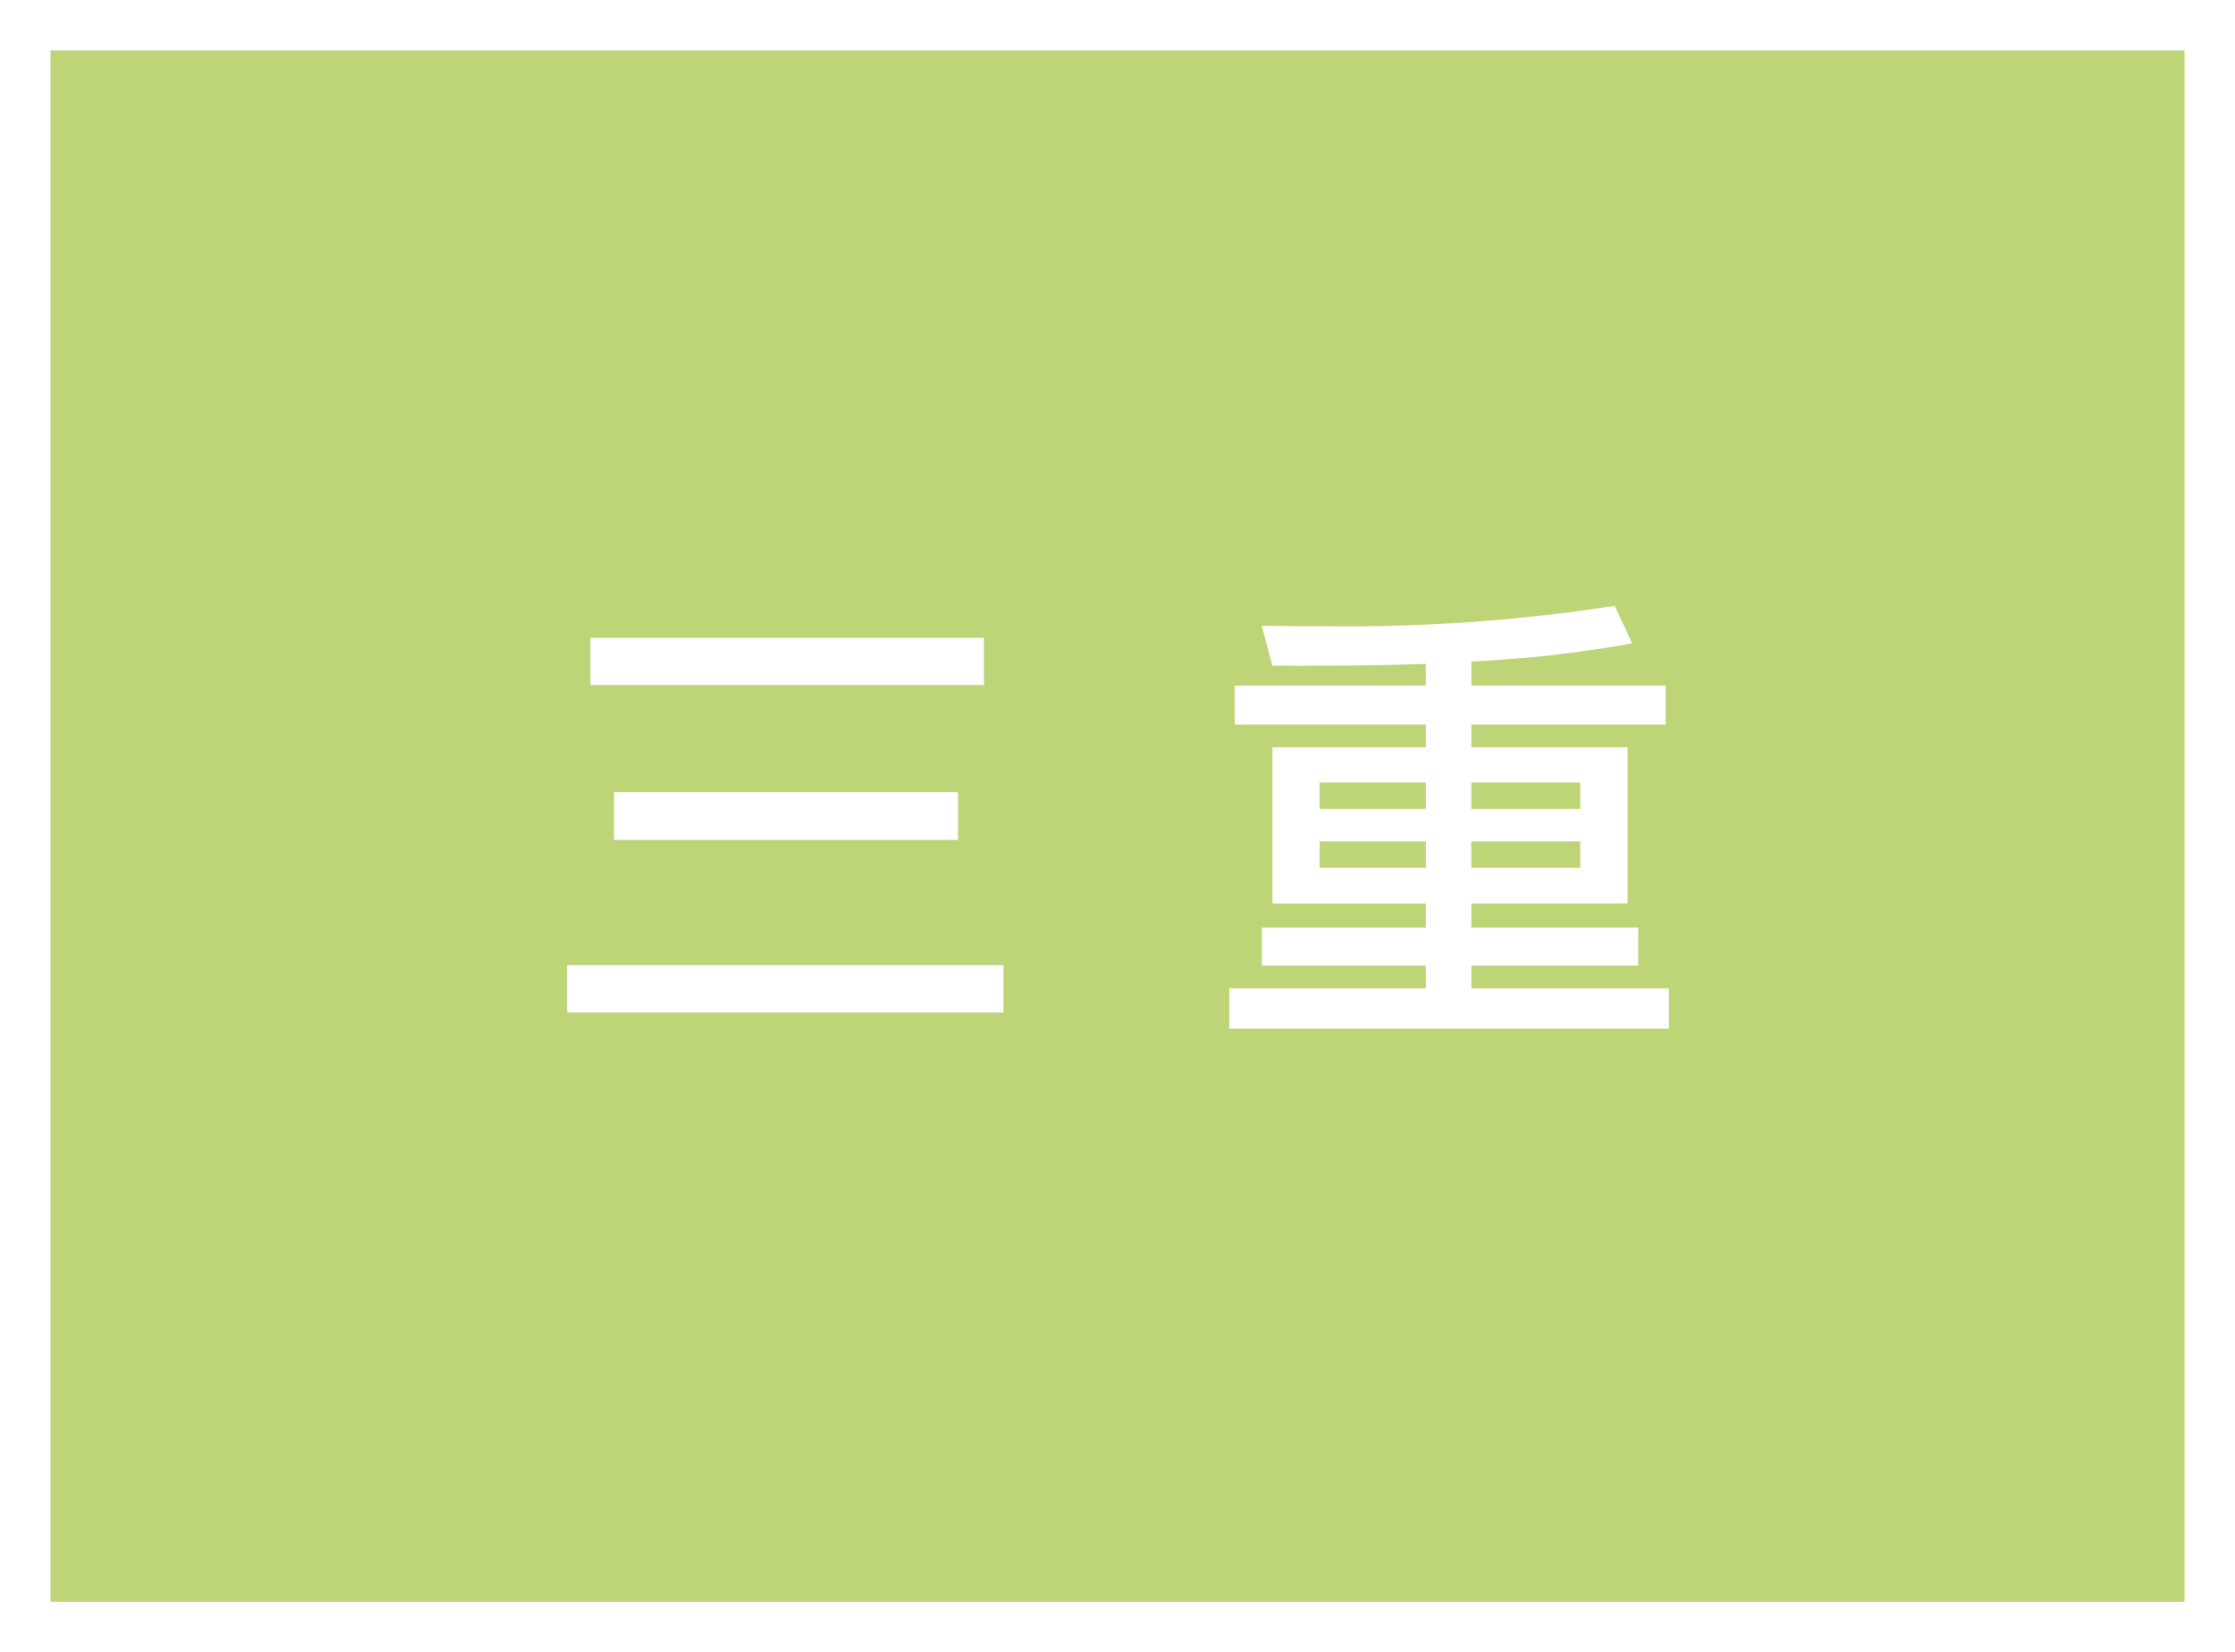 <svg xmlns="http://www.w3.org/2000/svg" width="88.577" height="65.487" viewBox="0 0 88.577 65.487">
  <rect x="0" y="0" width="88.577" height="65.487" fill="#333333" stroke="none"/>
  <g id="グループ_614" data-name="グループ 614" transform="translate(-915.708 -6976)">
    <rect id="長方形_190" data-name="長方形 190" width="86.577" height="63.487" transform="translate(916.708 6977)" fill="#bdd477"/>
    <path id="長方形_191" data-name="長方形 191" d="M-1-1H87.577V64.487H-1ZM85.577,1H1V62.487H85.577Z" transform="translate(916.708 6977)" fill="#fff"/>
    <path id="パス_2448" data-name="パス 2448" d="M376.658,427.581h17.294v1.874H376.658Zm.919-12.976h15.6v1.874h-15.6Zm.937,6.119H392.15v1.894H378.514Z" transform="translate(561.526 6586.673)" fill="#fff"/>
    <path id="パス_2449" data-name="パス 2449" d="M400.159,416.144c-.992.035-2.719.09-6.082.074l-.423-1.582c.937.018,1.562.018,2.591.018a68.844,68.844,0,0,0,11.394-.807l.7,1.487a48.555,48.555,0,0,1-6.376.718v.954h7.7v1.545h-7.7v.9h6.192v6.192h-6.192v.955h6.615v1.508h-6.615v.9h7.828v1.6H392.366v-1.6h7.793v-.9h-6.5V426.6h6.5v-.955h-6.082v-6.192h6.082v-.9h-7.57v-1.545h7.57Zm-4.208,5.751h4.21v-1.047h-4.21Zm0,2.335h4.21v-1.047h-4.21Zm6.01-2.335h4.318v-1.047h-4.318Zm0,2.335h4.318v-1.047h-4.318Z" transform="translate(572.058 6586.165)" fill="#fff"/>
  </g>
</svg>
